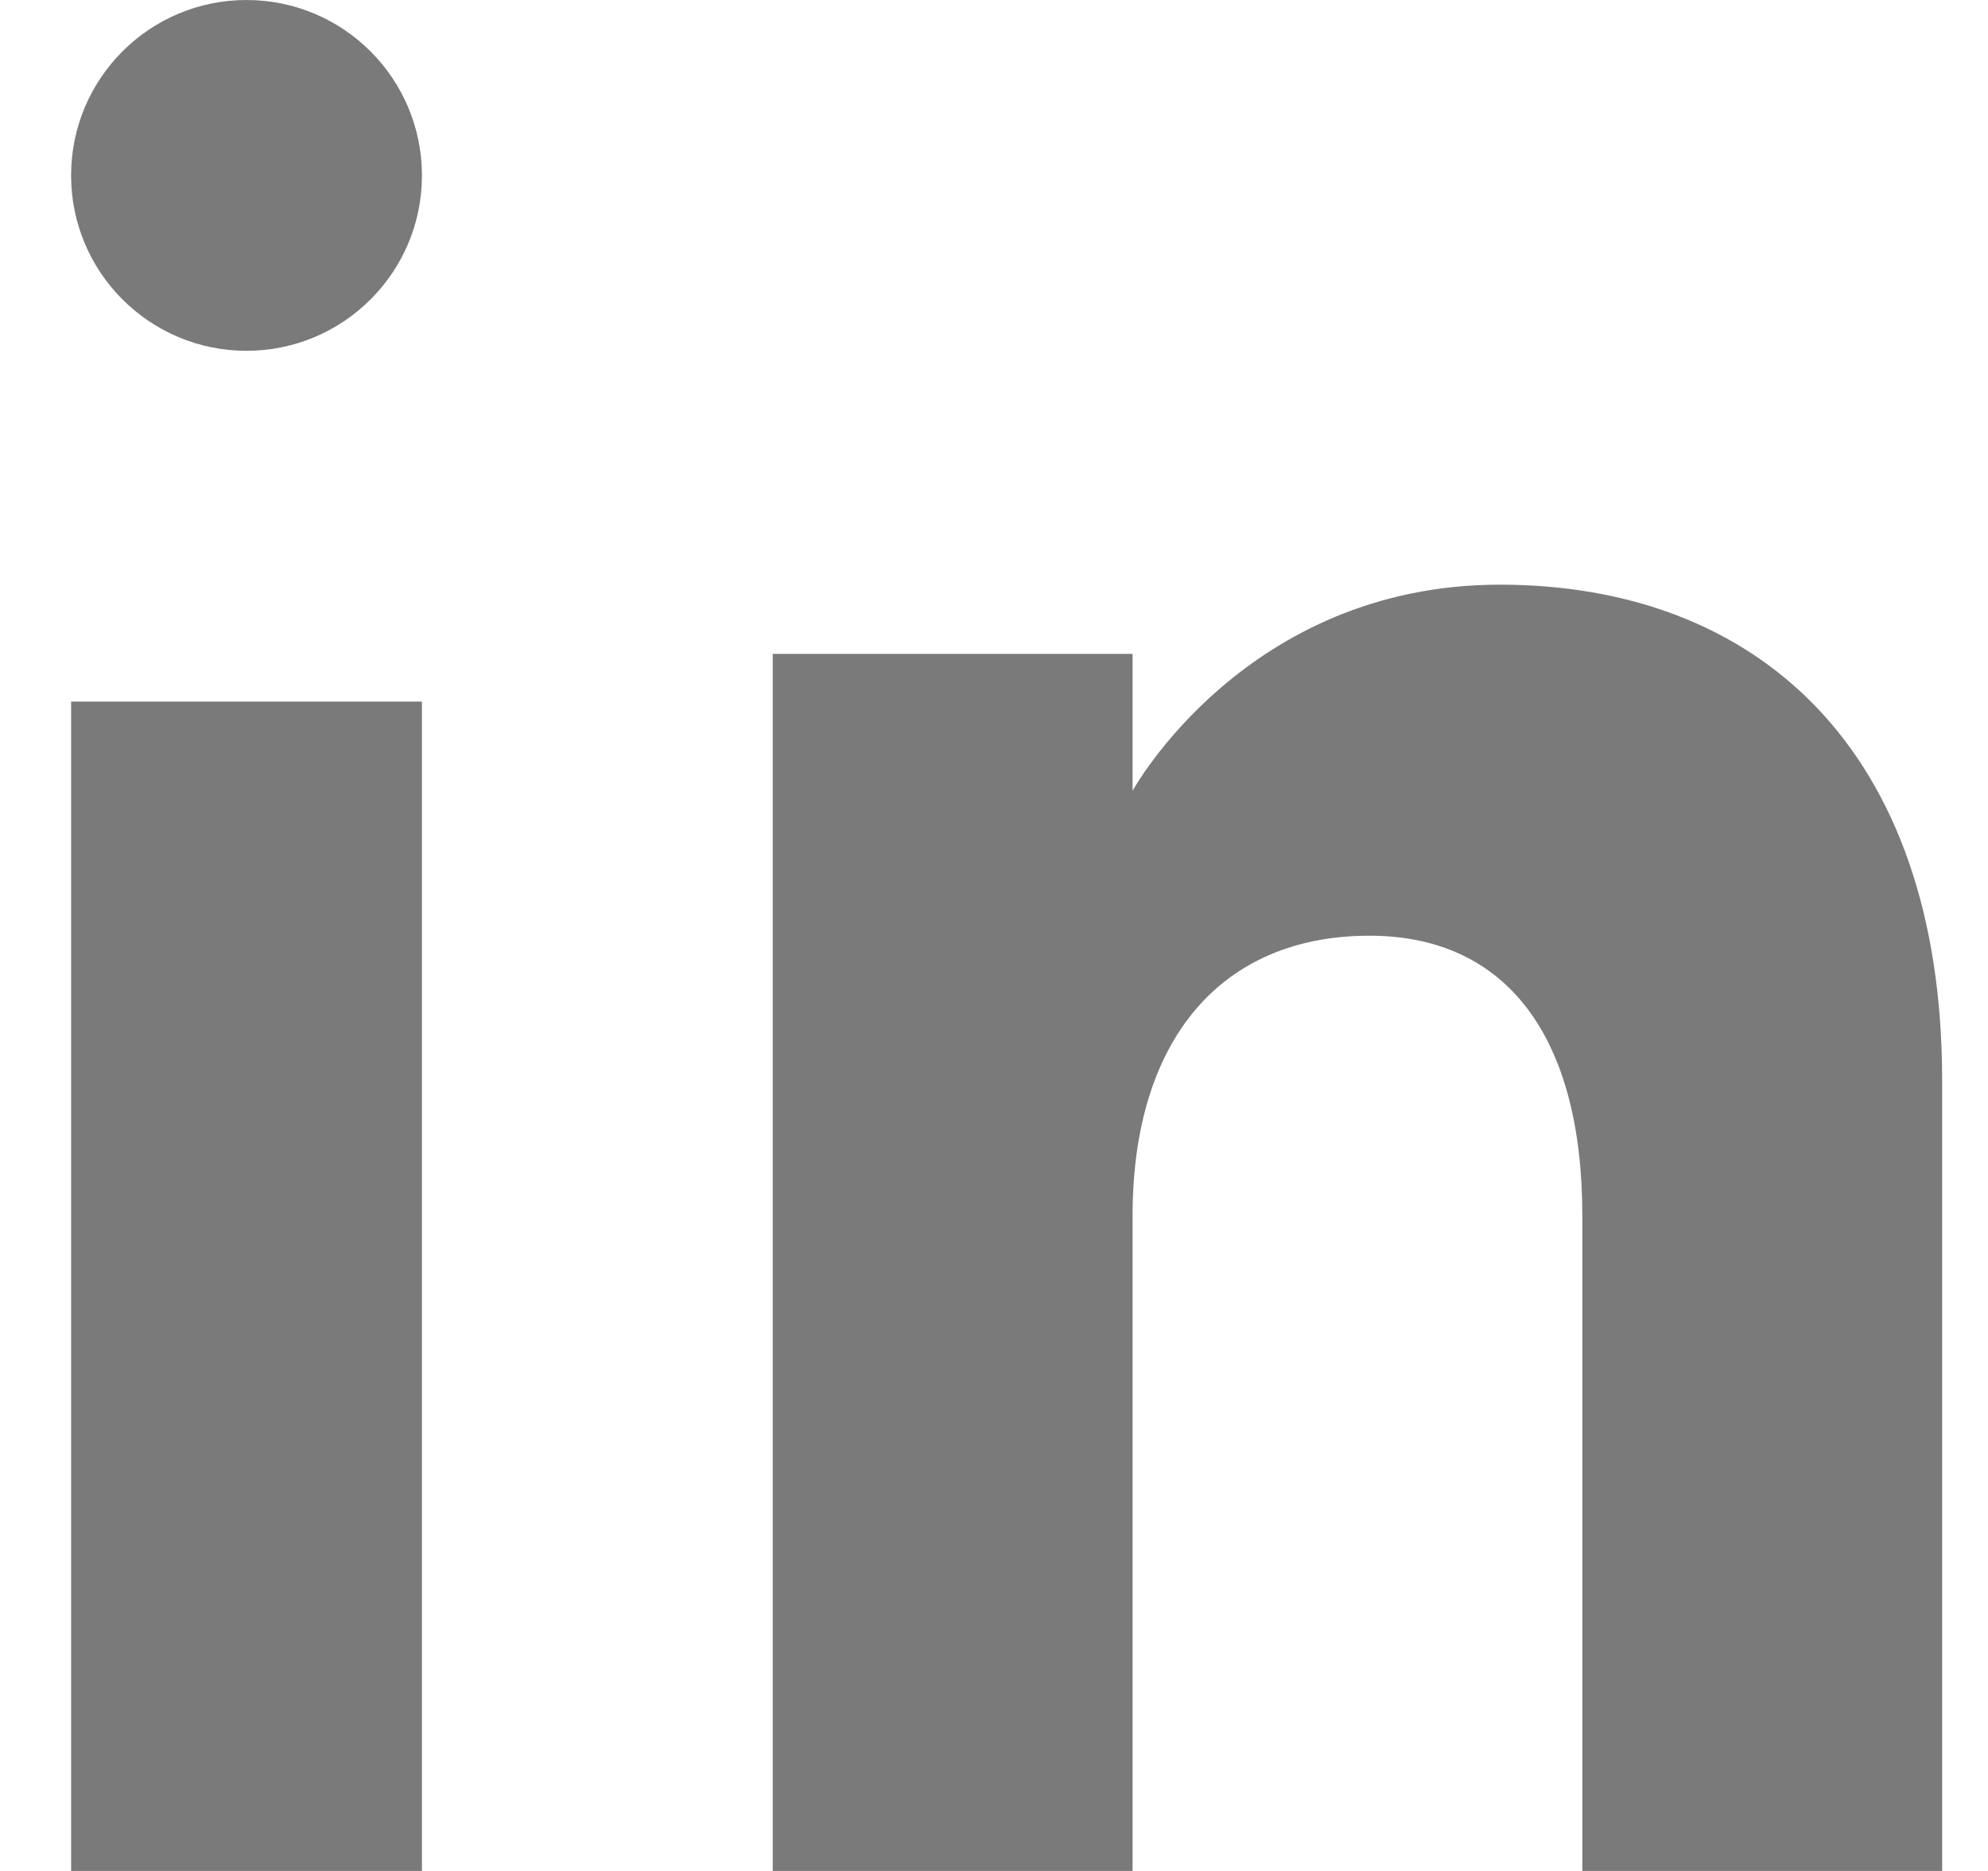 <svg width="17" height="16" viewBox="0 0 17 16" fill="none" xmlns="http://www.w3.org/2000/svg">
<path fill-rule="evenodd" clip-rule="evenodd" d="M16.608 16H13.531V10.397C13.531 8.86 12.879 8.002 11.711 8.002C10.439 8.002 9.685 8.896 9.685 10.397V16H6.608V5.592H9.685V6.763C9.685 6.763 10.65 5 12.826 5C15.002 5 16.608 6.382 16.608 9.241C16.608 12.1 16.608 16 16.608 16ZM2.108 3C1.279 3 0.608 2.328 0.608 1.5C0.608 0.672 1.279 0 2.108 0C2.936 0 3.608 0.672 3.608 1.5C3.609 2.328 2.936 3 2.108 3ZM0.608 16H3.608V6H0.608V16Z" fill="#7A7A7A"/>
</svg>
